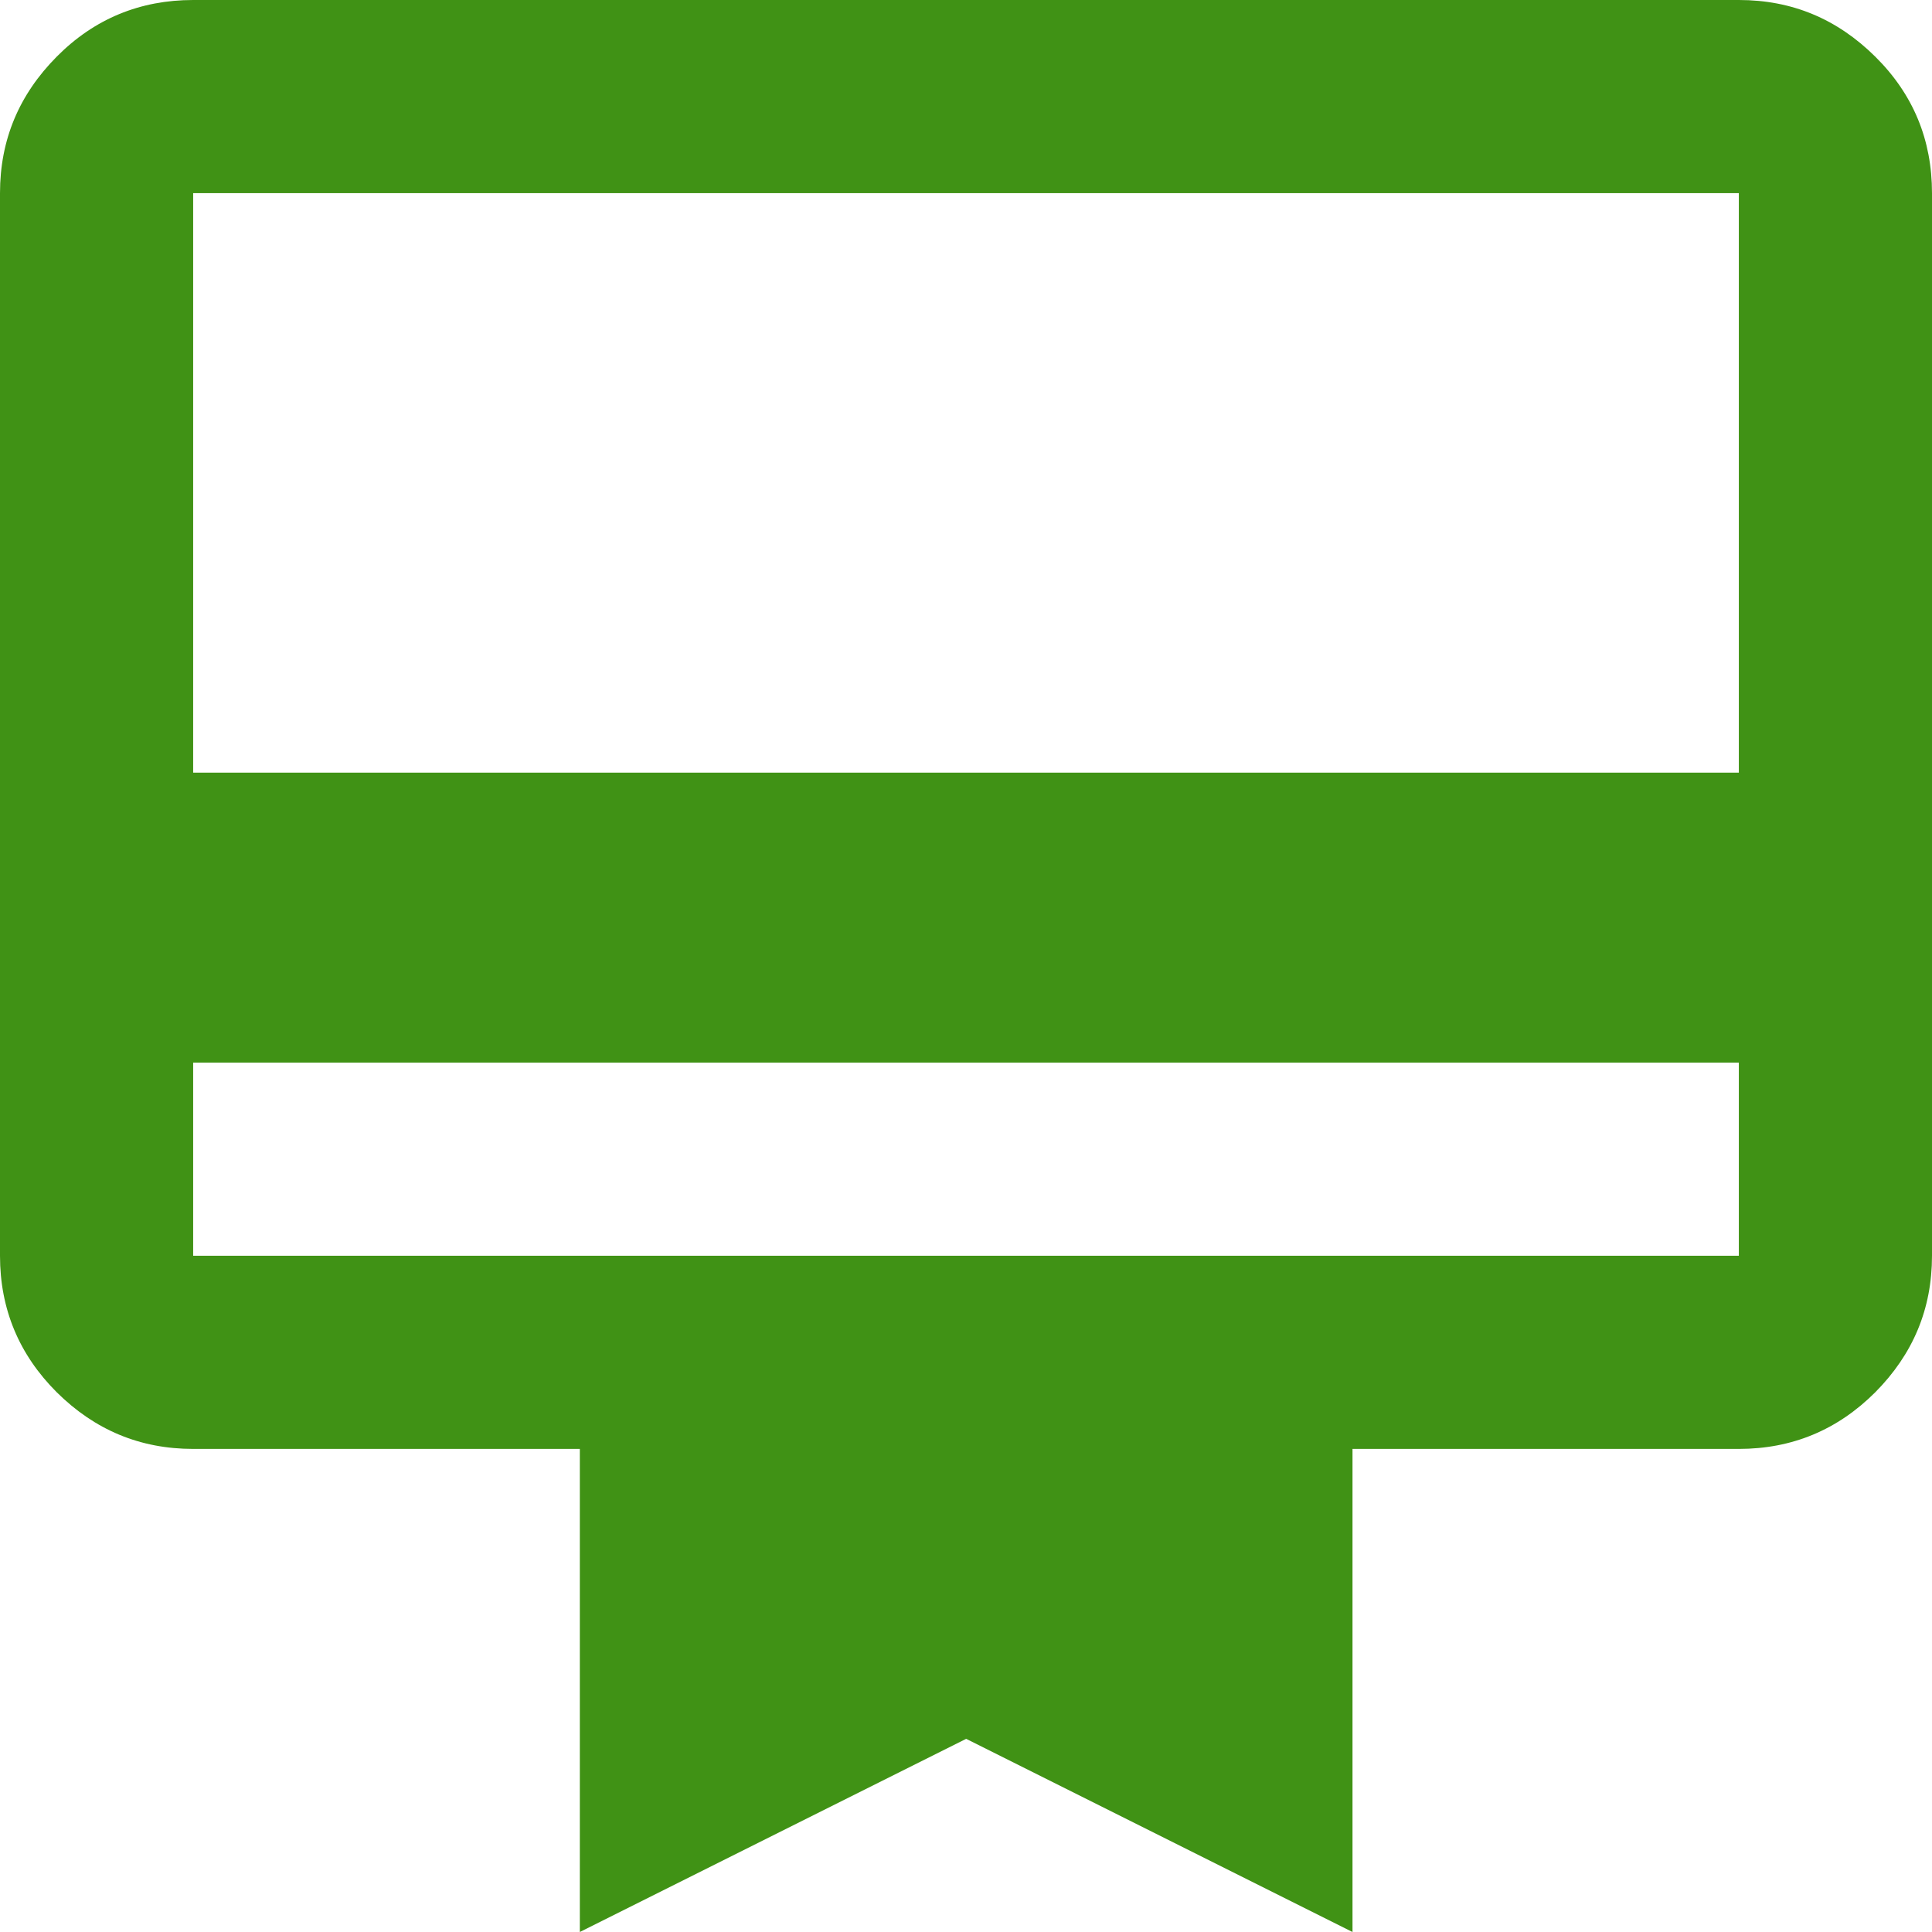 <?xml version="1.0" encoding="UTF-8"?>
<svg xmlns="http://www.w3.org/2000/svg" id="uuid-3b535e3d-662d-4e12-98bb-97b8653ceca9" data-name="Layer 2" viewBox="0 0 56.91 56.91">
  <defs>
    <style>
      .uuid-65c0f706-fa1a-4c21-b98d-717183de335e {
        fill: #409215;
      }
    </style>
  </defs>
  <g id="uuid-b54302e5-12a2-4066-abc3-56162fed9bee" data-name="Layer 1">
    <path class="uuid-65c0f706-fa1a-4c21-b98d-717183de335e" d="M5.69,31.3v5.69h45.53v-5.69H5.69ZM5.69,0h45.53c1.57,0,2.9.56,4.02,1.67s1.67,2.45,1.67,4.02v31.3c0,1.57-.56,2.9-1.67,4.02-1.11,1.11-2.45,1.67-4.02,1.67h-11.38v14.23l-11.38-5.69-11.38,5.69v-14.23H5.69c-1.57,0-2.9-.56-4.02-1.67-1.11-1.11-1.67-2.45-1.67-4.02V5.69c0-1.57.56-2.9,1.67-4.02S4.13,0,5.69,0ZM5.69,22.76h45.53V5.69H5.69v17.07ZM5.69,36.99V5.69v31.3Z"></path>
  </g>
</svg>
